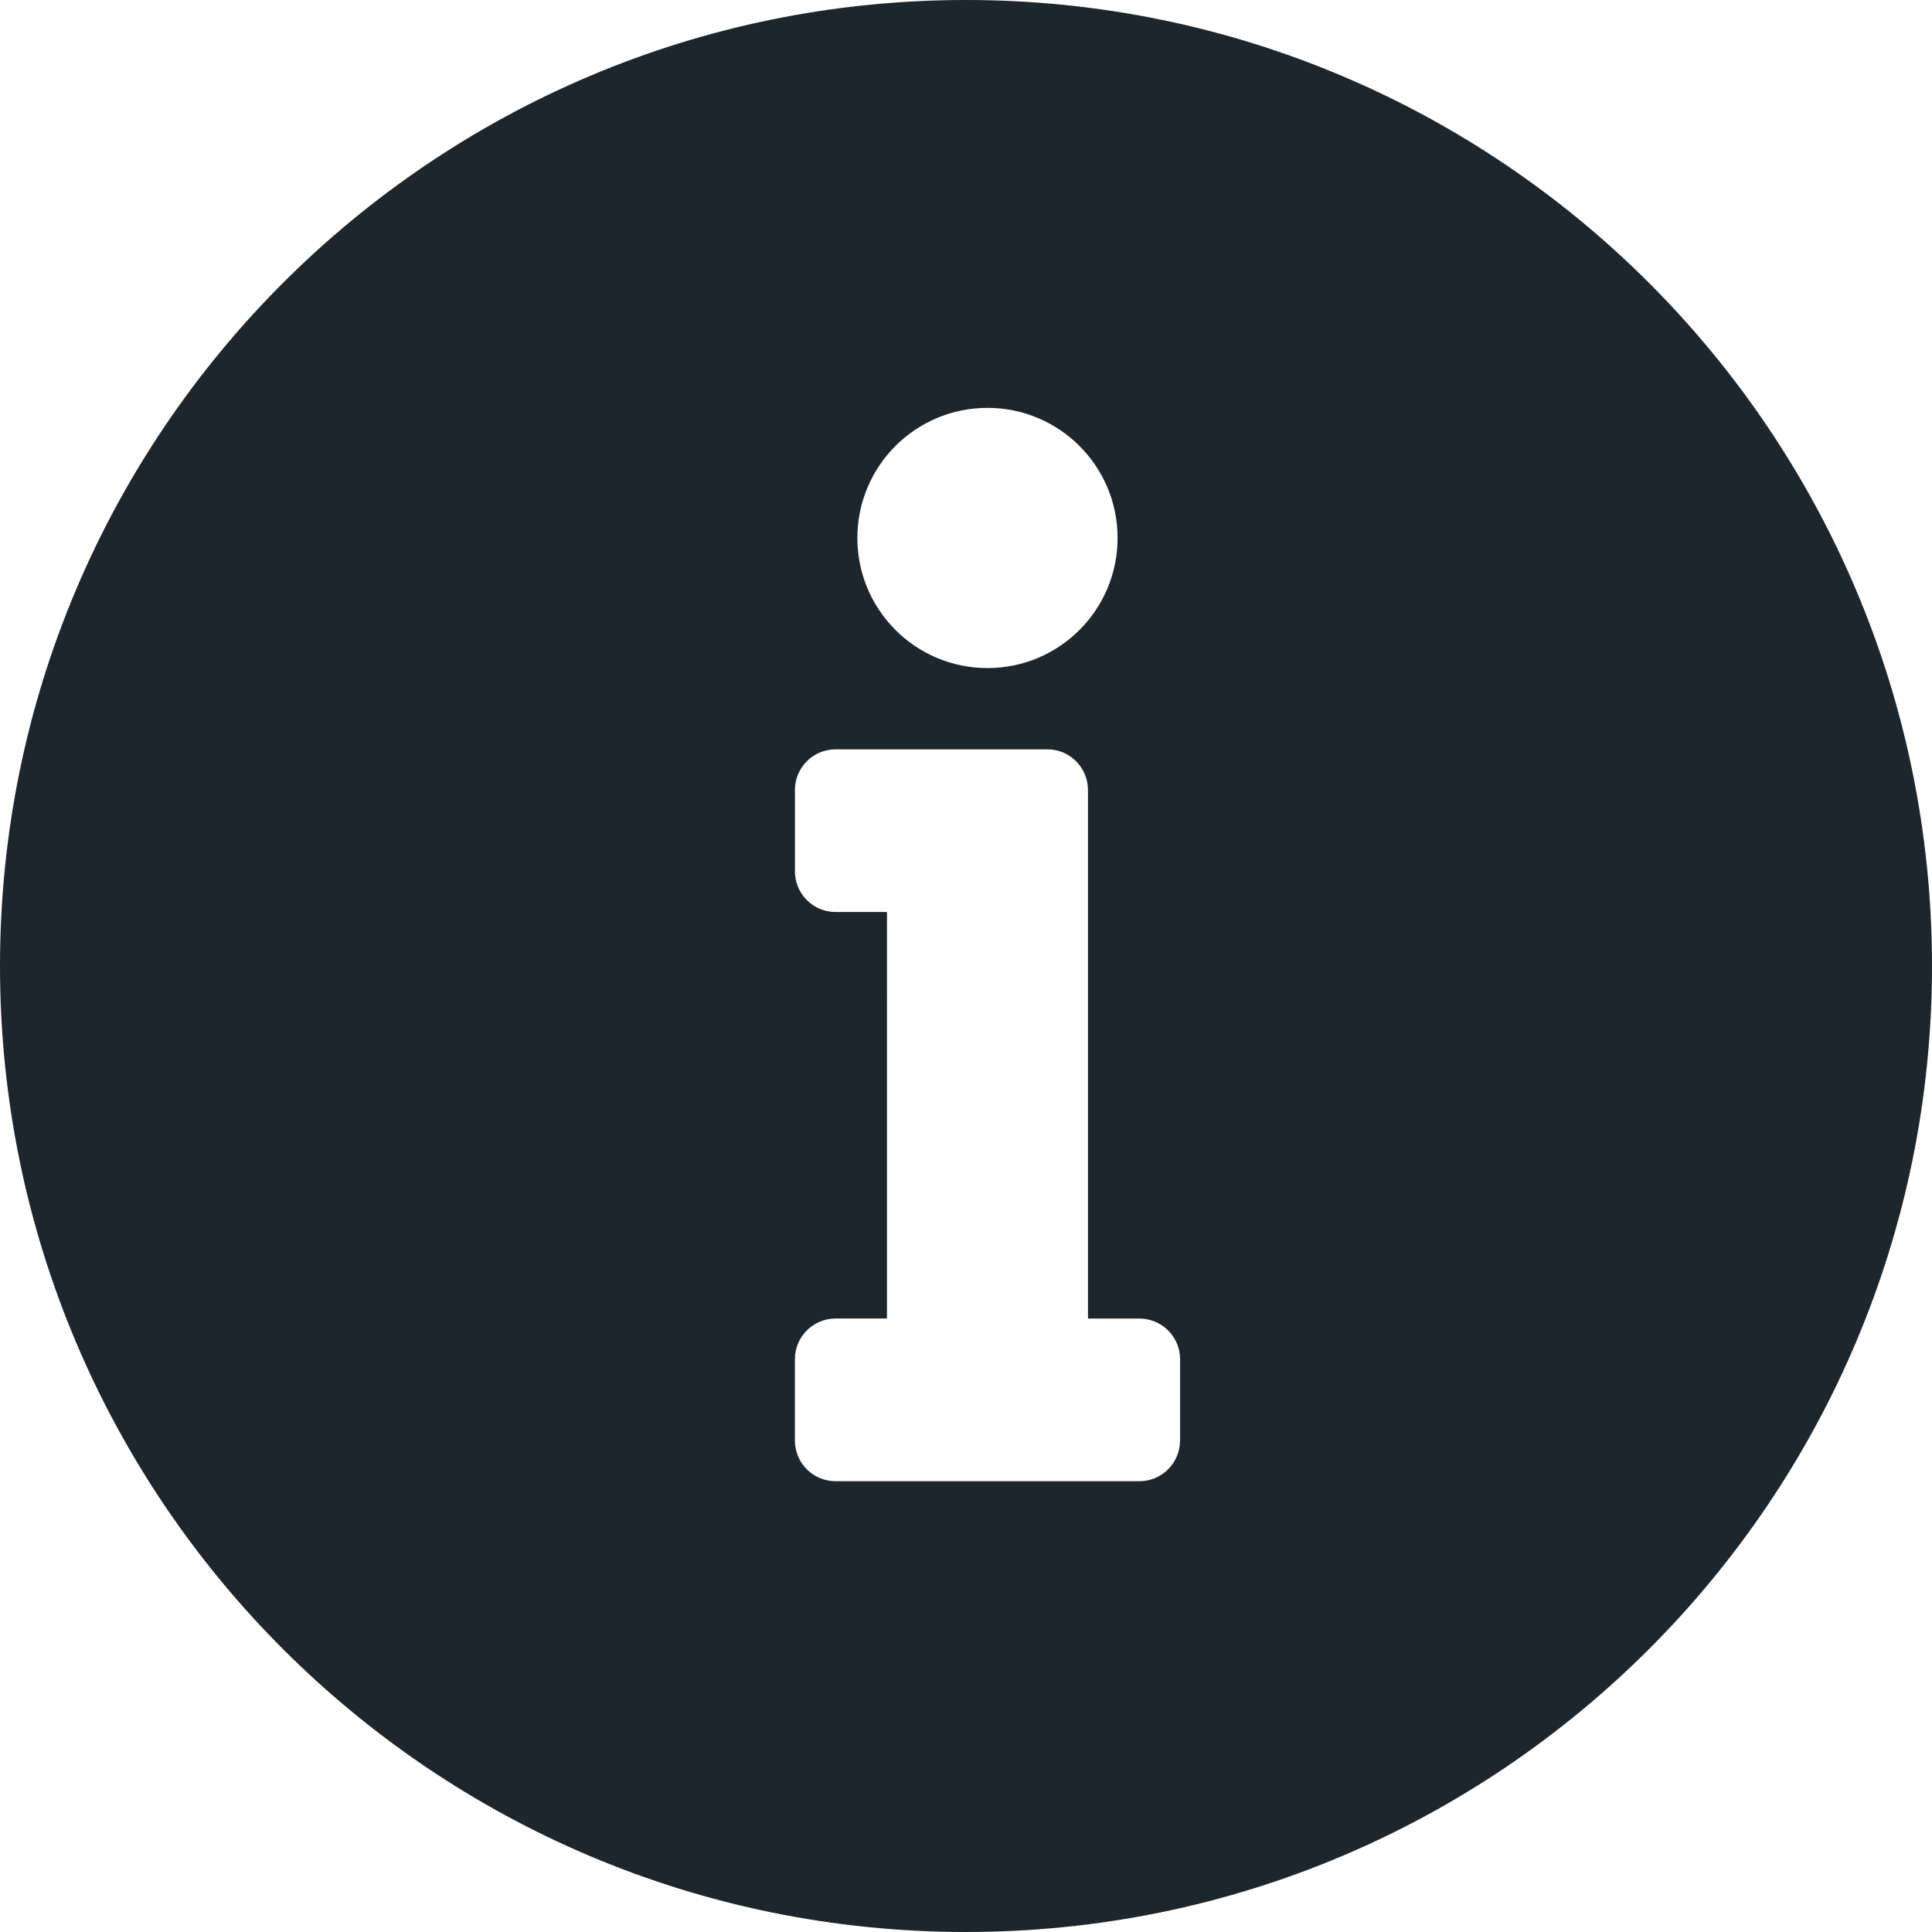 <?xml version="1.0" encoding="UTF-8"?> <svg xmlns="http://www.w3.org/2000/svg" width="504" height="504" viewBox="0 0 504 504" fill="none"> <path d="M252 0C112.83 0 0 112.83 0 252C0 391.17 112.83 504 252 504C391.17 504 504 391.17 504 252C504 112.83 391.17 0 252 0ZM257.602 106.4C276.352 106.4 291.543 121.591 291.543 140.341C291.543 159.091 276.352 174.279 257.602 174.279C238.852 174.279 223.661 159.088 223.661 140.338C223.661 121.588 238.852 106.4 257.602 106.4V106.4ZM307.848 375.79H307.836C307.836 381.653 303.082 386.403 297.223 386.403L217.973 386.399C212.113 386.399 207.368 381.649 207.368 375.786V354.579C207.368 348.716 212.118 343.962 217.973 343.962H231.383L231.387 237.912H217.977C212.117 237.912 207.372 233.162 207.372 227.299V206.092C207.372 200.229 212.122 195.479 217.977 195.479H273.215C279.074 195.479 283.82 200.229 283.82 206.092V343.972H297.238C303.097 343.972 307.851 348.726 307.851 354.589L307.848 375.79Z" fill="#1D262D"></path> </svg> 